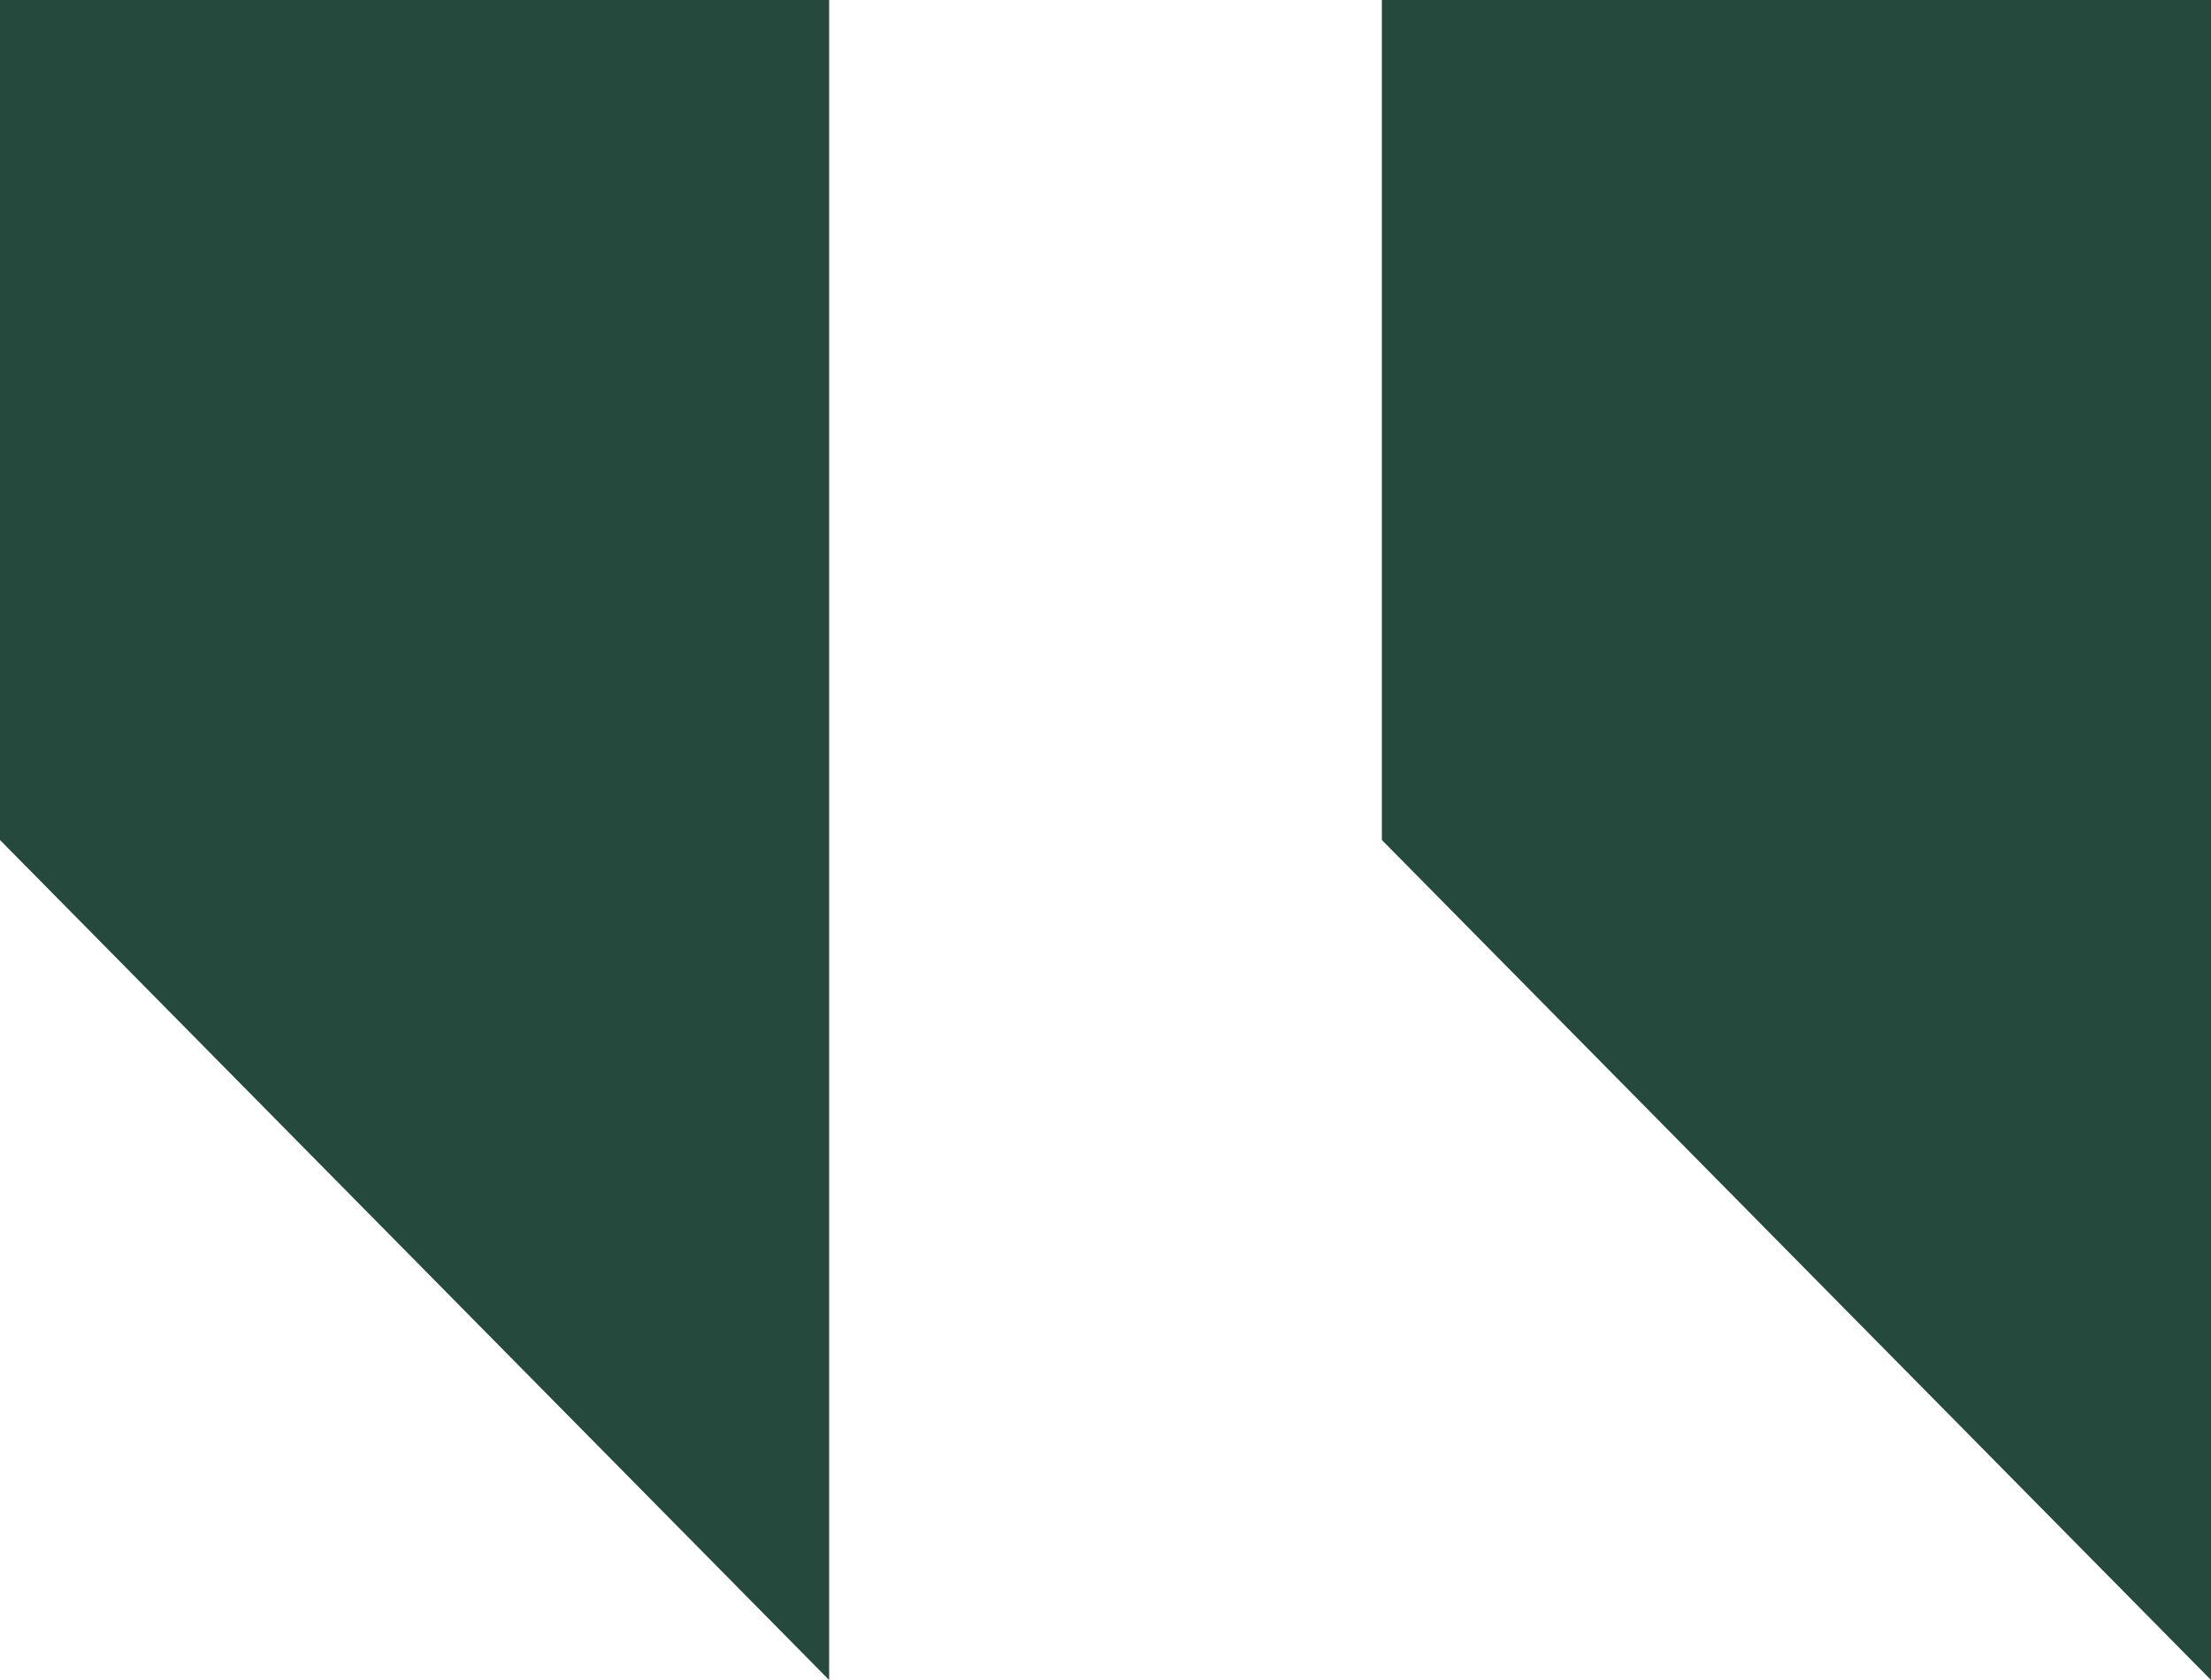 <?xml version="1.0" encoding="UTF-8"?> <svg xmlns="http://www.w3.org/2000/svg" width="25" height="19" viewBox="0 0 25 19" fill="none"><g clip-path="url(#clip0_432_8)"><path d="M25 0V19L15.625 9.5V0H25Z" fill="#25493D"></path><path d="M9.375 0V19L3.57628e-07 9.5V0H9.375Z" fill="#25493D"></path></g><defs><clipPath id="clip0_432_8"><rect width="25" height="19" fill="white" transform="matrix(-1 0 0 1 25 0)"></rect></clipPath></defs></svg> 